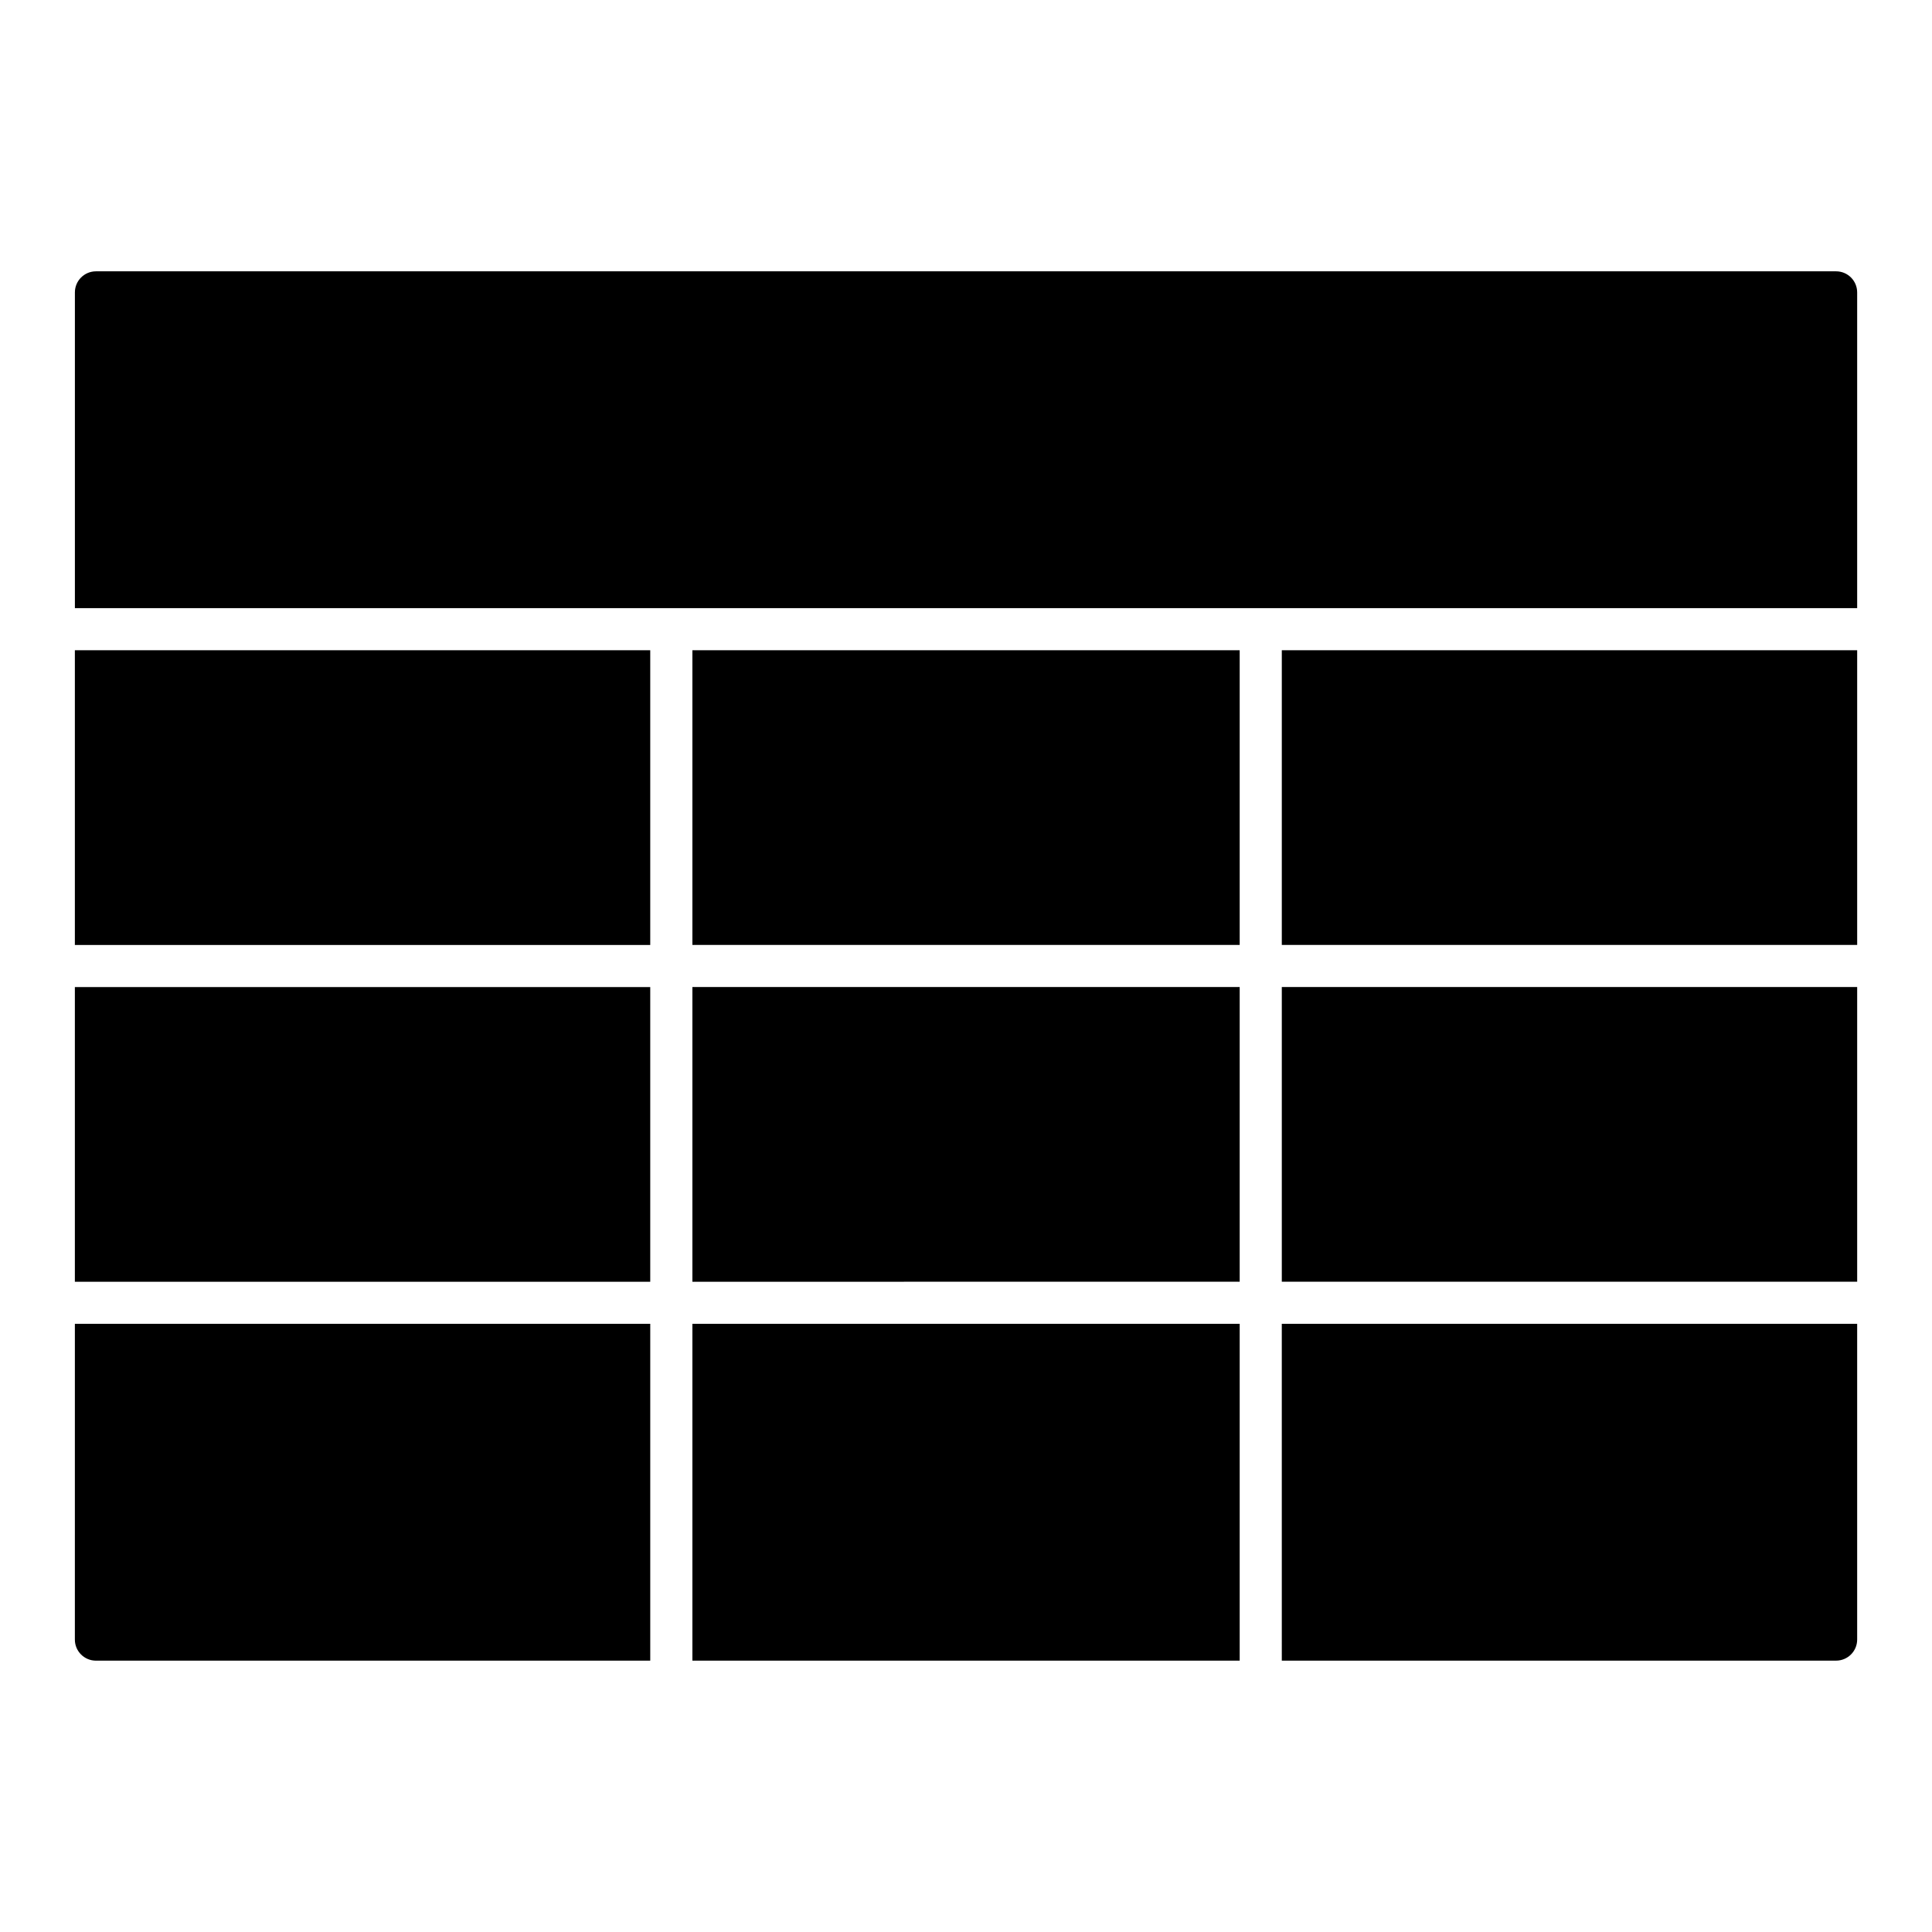 <?xml version="1.0" encoding="UTF-8"?>
<!-- Uploaded to: SVG Repo, www.svgrepo.com, Generator: SVG Repo Mixer Tools -->
<svg fill="#000000" width="800px" height="800px" version="1.1" viewBox="144 144 512 512" xmlns="http://www.w3.org/2000/svg">
 <path d="m163.84 405.58h152.48v78.102h-152.48zm0-11.156h152.48v-78.102h-152.48zm0 184.09c0.004 3.078 2.5 5.574 5.582 5.578h146.9v-89.262h-152.48zm466.75-362.61h-461.16c-3.082 0-5.578 2.496-5.582 5.578v83.68h472.32v-83.68c-0.004-3.082-2.5-5.578-5.578-5.578zm-146.9 267.77h152.48v-78.102h-152.48zm0-89.258h152.48v-78.102h-152.48zm-156.2 189.67h145.04v-89.262h-145.04zm0-100.41 145.04-0.004v-78.098h-145.04zm156.2 100.41h146.9c3.078-0.004 5.574-2.5 5.578-5.578v-83.684h-152.48zm-156.2-189.67h145.04v-78.102h-145.04z"/>
</svg>